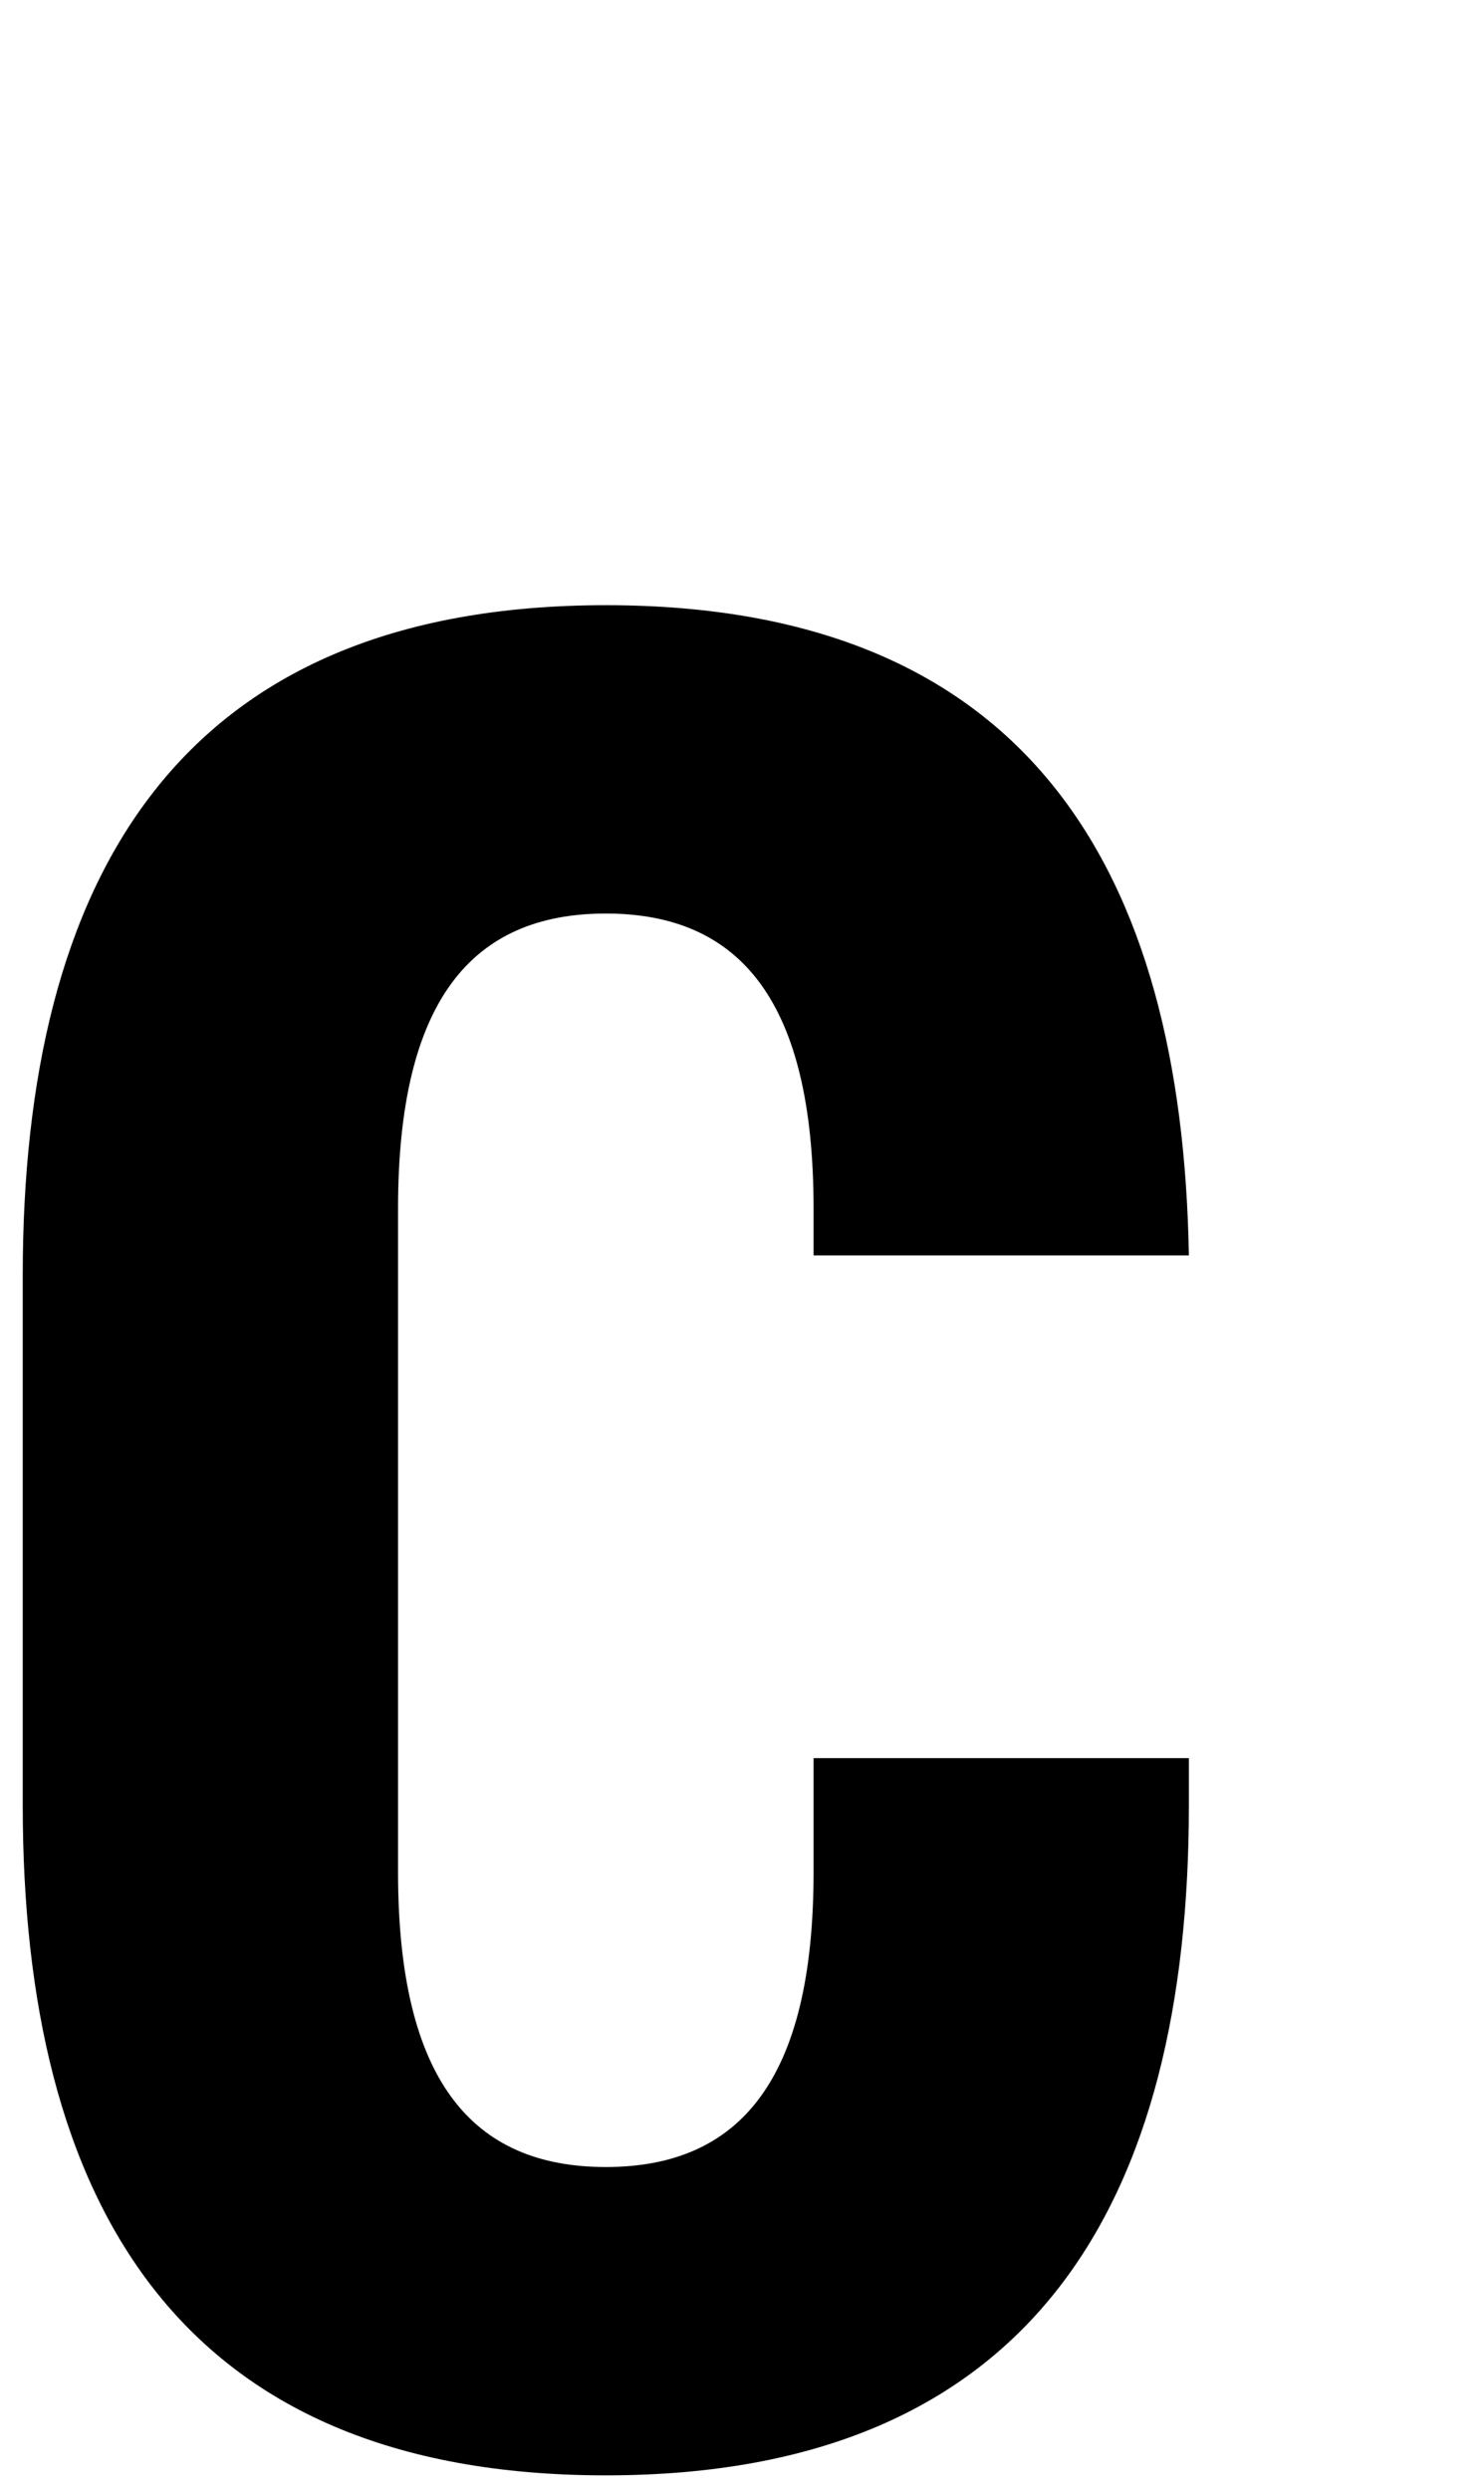 <svg width="31" height="52" viewBox="0 0 31 52" fill="none" xmlns="http://www.w3.org/2000/svg">
<path d="M24.835 26.22H16.995V25.24C16.995 20.9 15.455 19.08 12.655 19.08C9.855 19.08 8.315 20.9 8.315 25.24V39.1C8.315 43.44 9.855 45.26 12.655 45.26C15.455 45.26 16.995 43.44 16.995 39.1V36.72H24.835V37.7C24.835 45.96 21.615 51.7 12.655 51.7C3.695 51.7 0.475 45.96 0.475 37.7V26.64C0.475 18.38 3.695 12.64 12.655 12.64C21.475 12.64 24.695 18.17 24.835 26.22Z" fill="black"/>
</svg>
